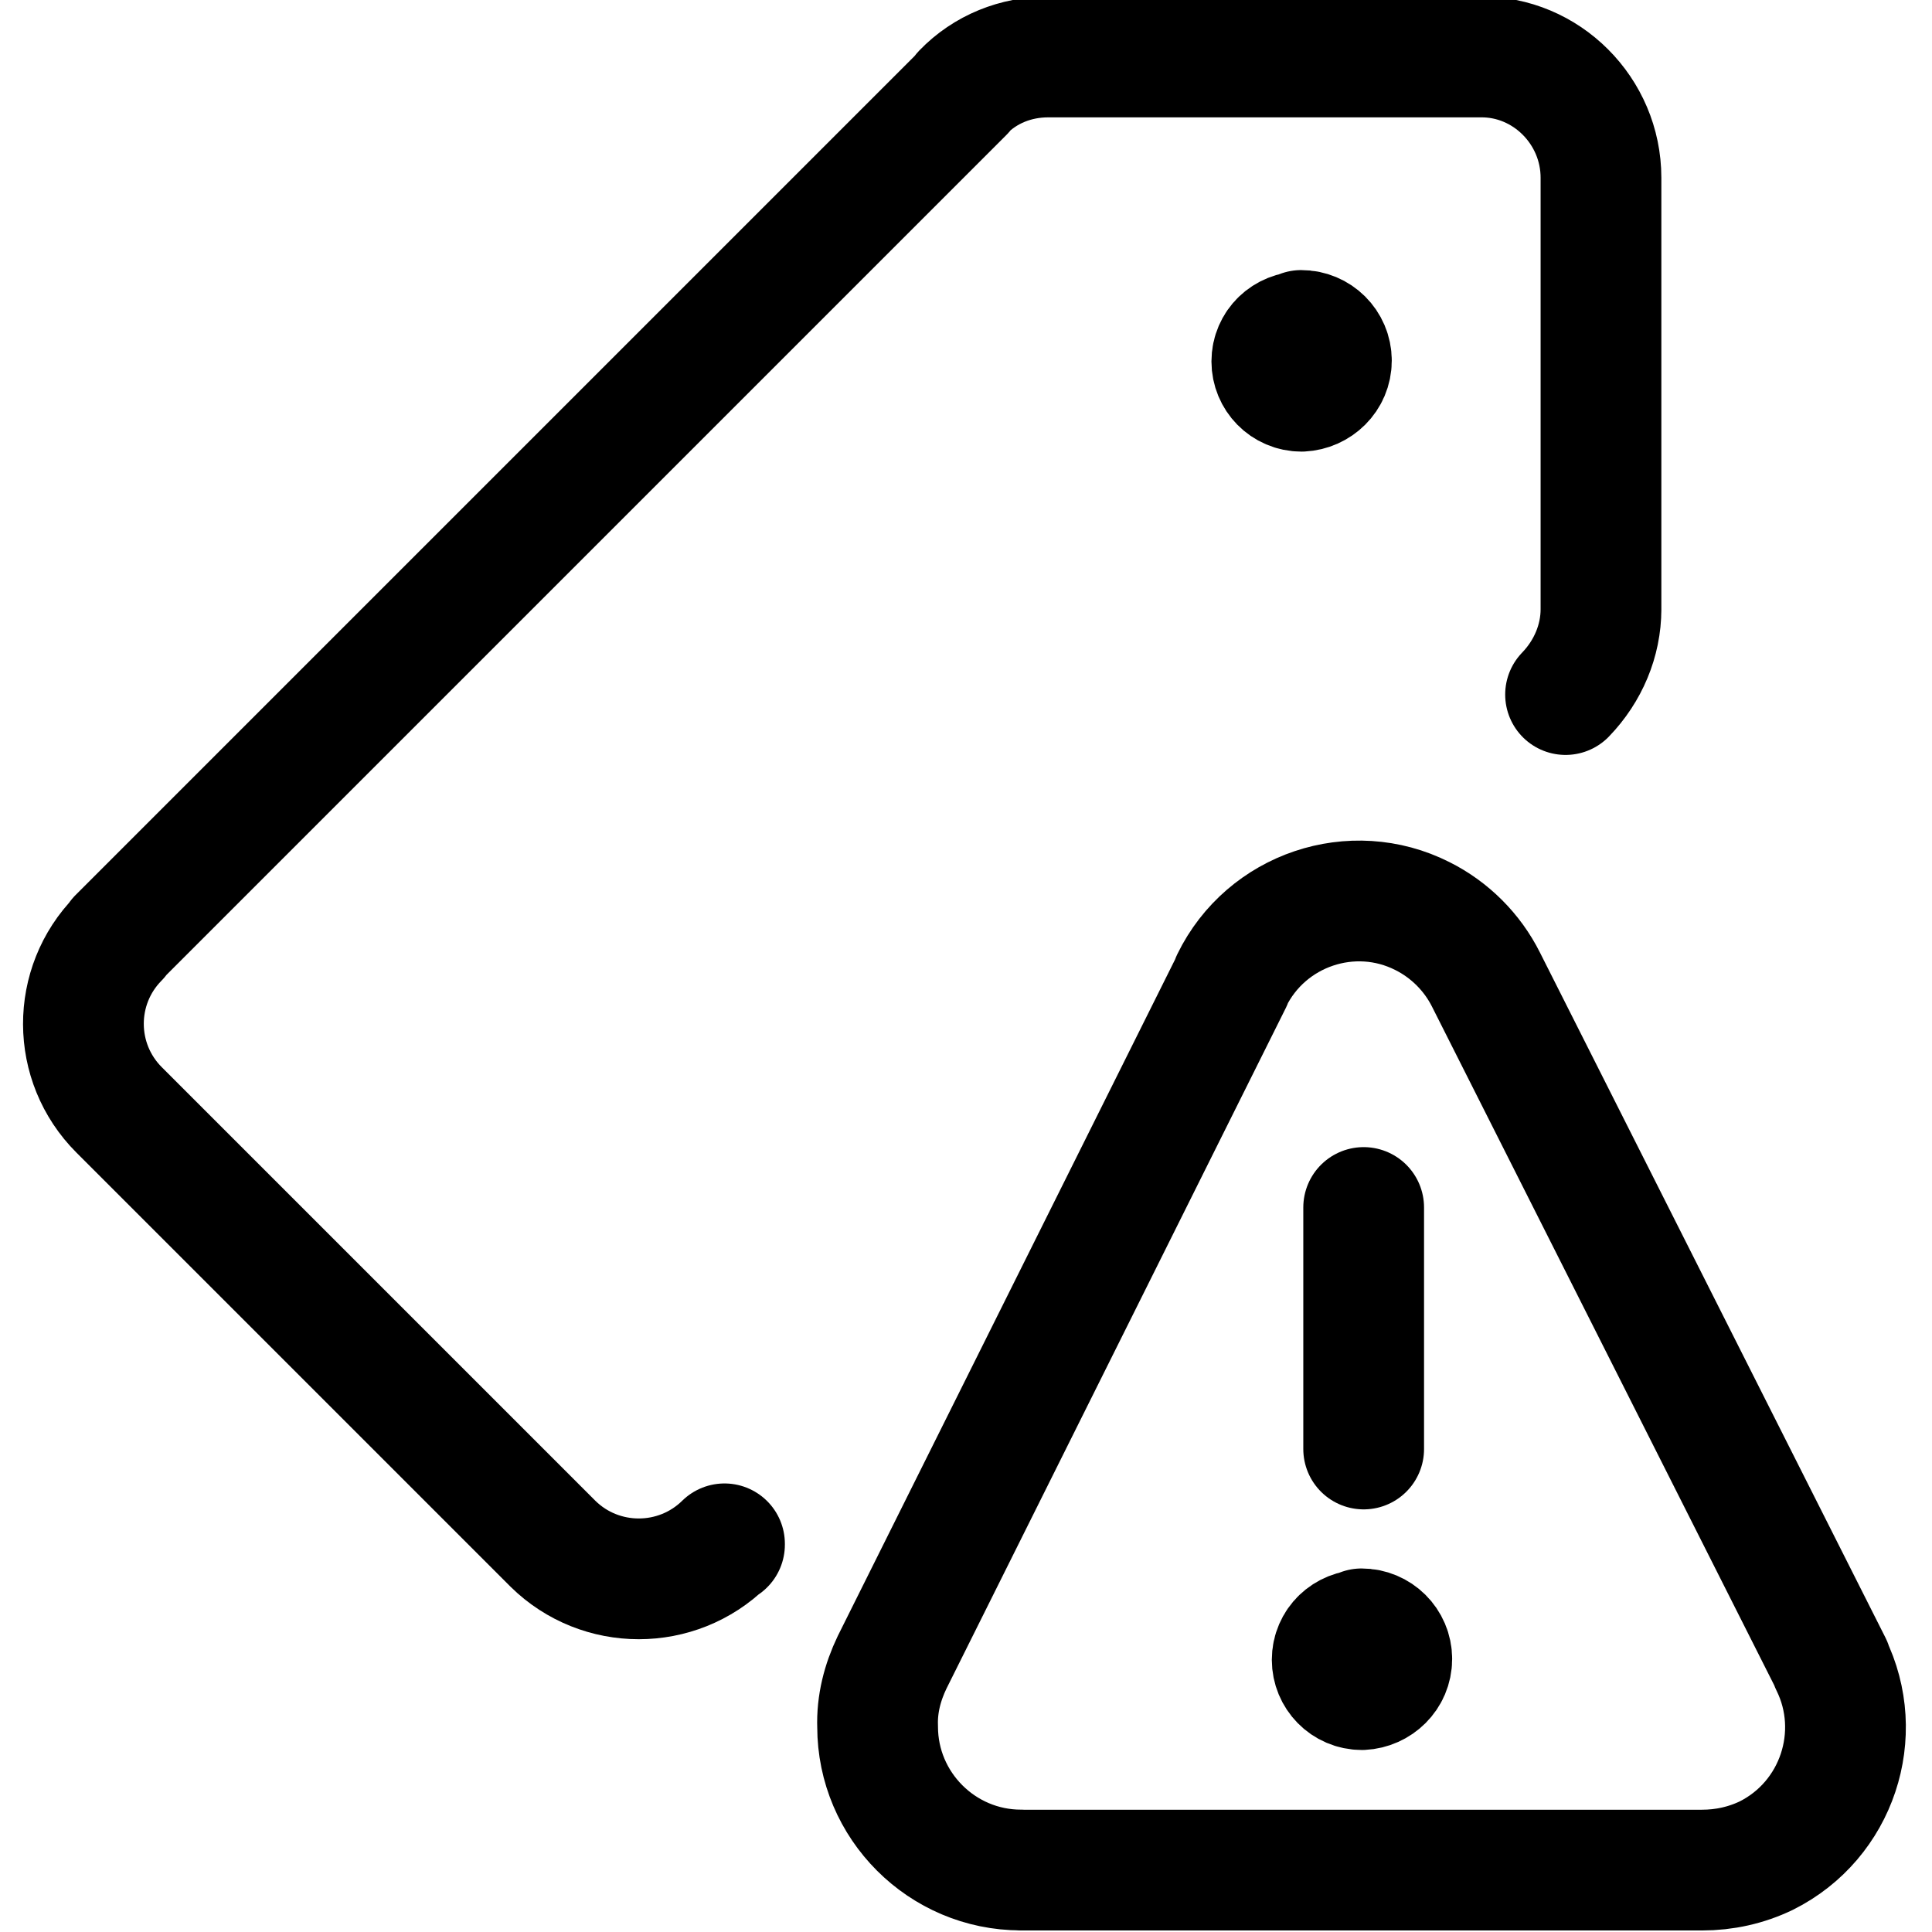 <svg viewBox="0 0 24 24" xmlns="http://www.w3.org/2000/svg"><g stroke-linecap="round" stroke-width="1.5" stroke="#000" fill="none" stroke-linejoin="round"><path d="M9 19.188l0-.01c-.59.58-1.54.58-2.13 0l-5.38-5.38 -.01-.01c-.59-.59-.59-1.54-.01-2.13 0-.01 0-.01 0-.01l10.5-10.5 -.01 0c.28-.29.66-.44 1.06-.44h5.378l-.01 0c.82-.01 1.5.67 1.5 1.5 0 0 0 0 0 0v5.37l0-.01c0 .39-.16.77-.44 1.06"/><path d="M16.19 4.12l0 0"/><path d="M16.189 4.12h-.01c-.21 0-.38.16-.38.37 0 .2.16.37.37.37 .2-.01.37-.17.37-.38v0c0-.21-.17-.375-.375-.375"/><path d="M16.94 20.25l0 0"/><path d="M16.939 20.249h-.01c-.21 0-.38.16-.38.37 0 .2.16.37.37.37 .2-.01.37-.17.37-.38v0c0-.21-.17-.375-.375-.375"/><path d="M16.94 18l0-3"/><path d="M22.752 20.681l-.01-.01c.43.87.08 1.94-.8 2.38 -.25.12-.52.18-.8.18h-8.46l0-.001c-.98 0-1.78-.8-1.78-1.78 -.01-.28.06-.55.18-.8L15.3 12.19l0-.01c.43-.88 1.5-1.24 2.37-.8 .34.17.62.45.79.79Z"/></g></svg>